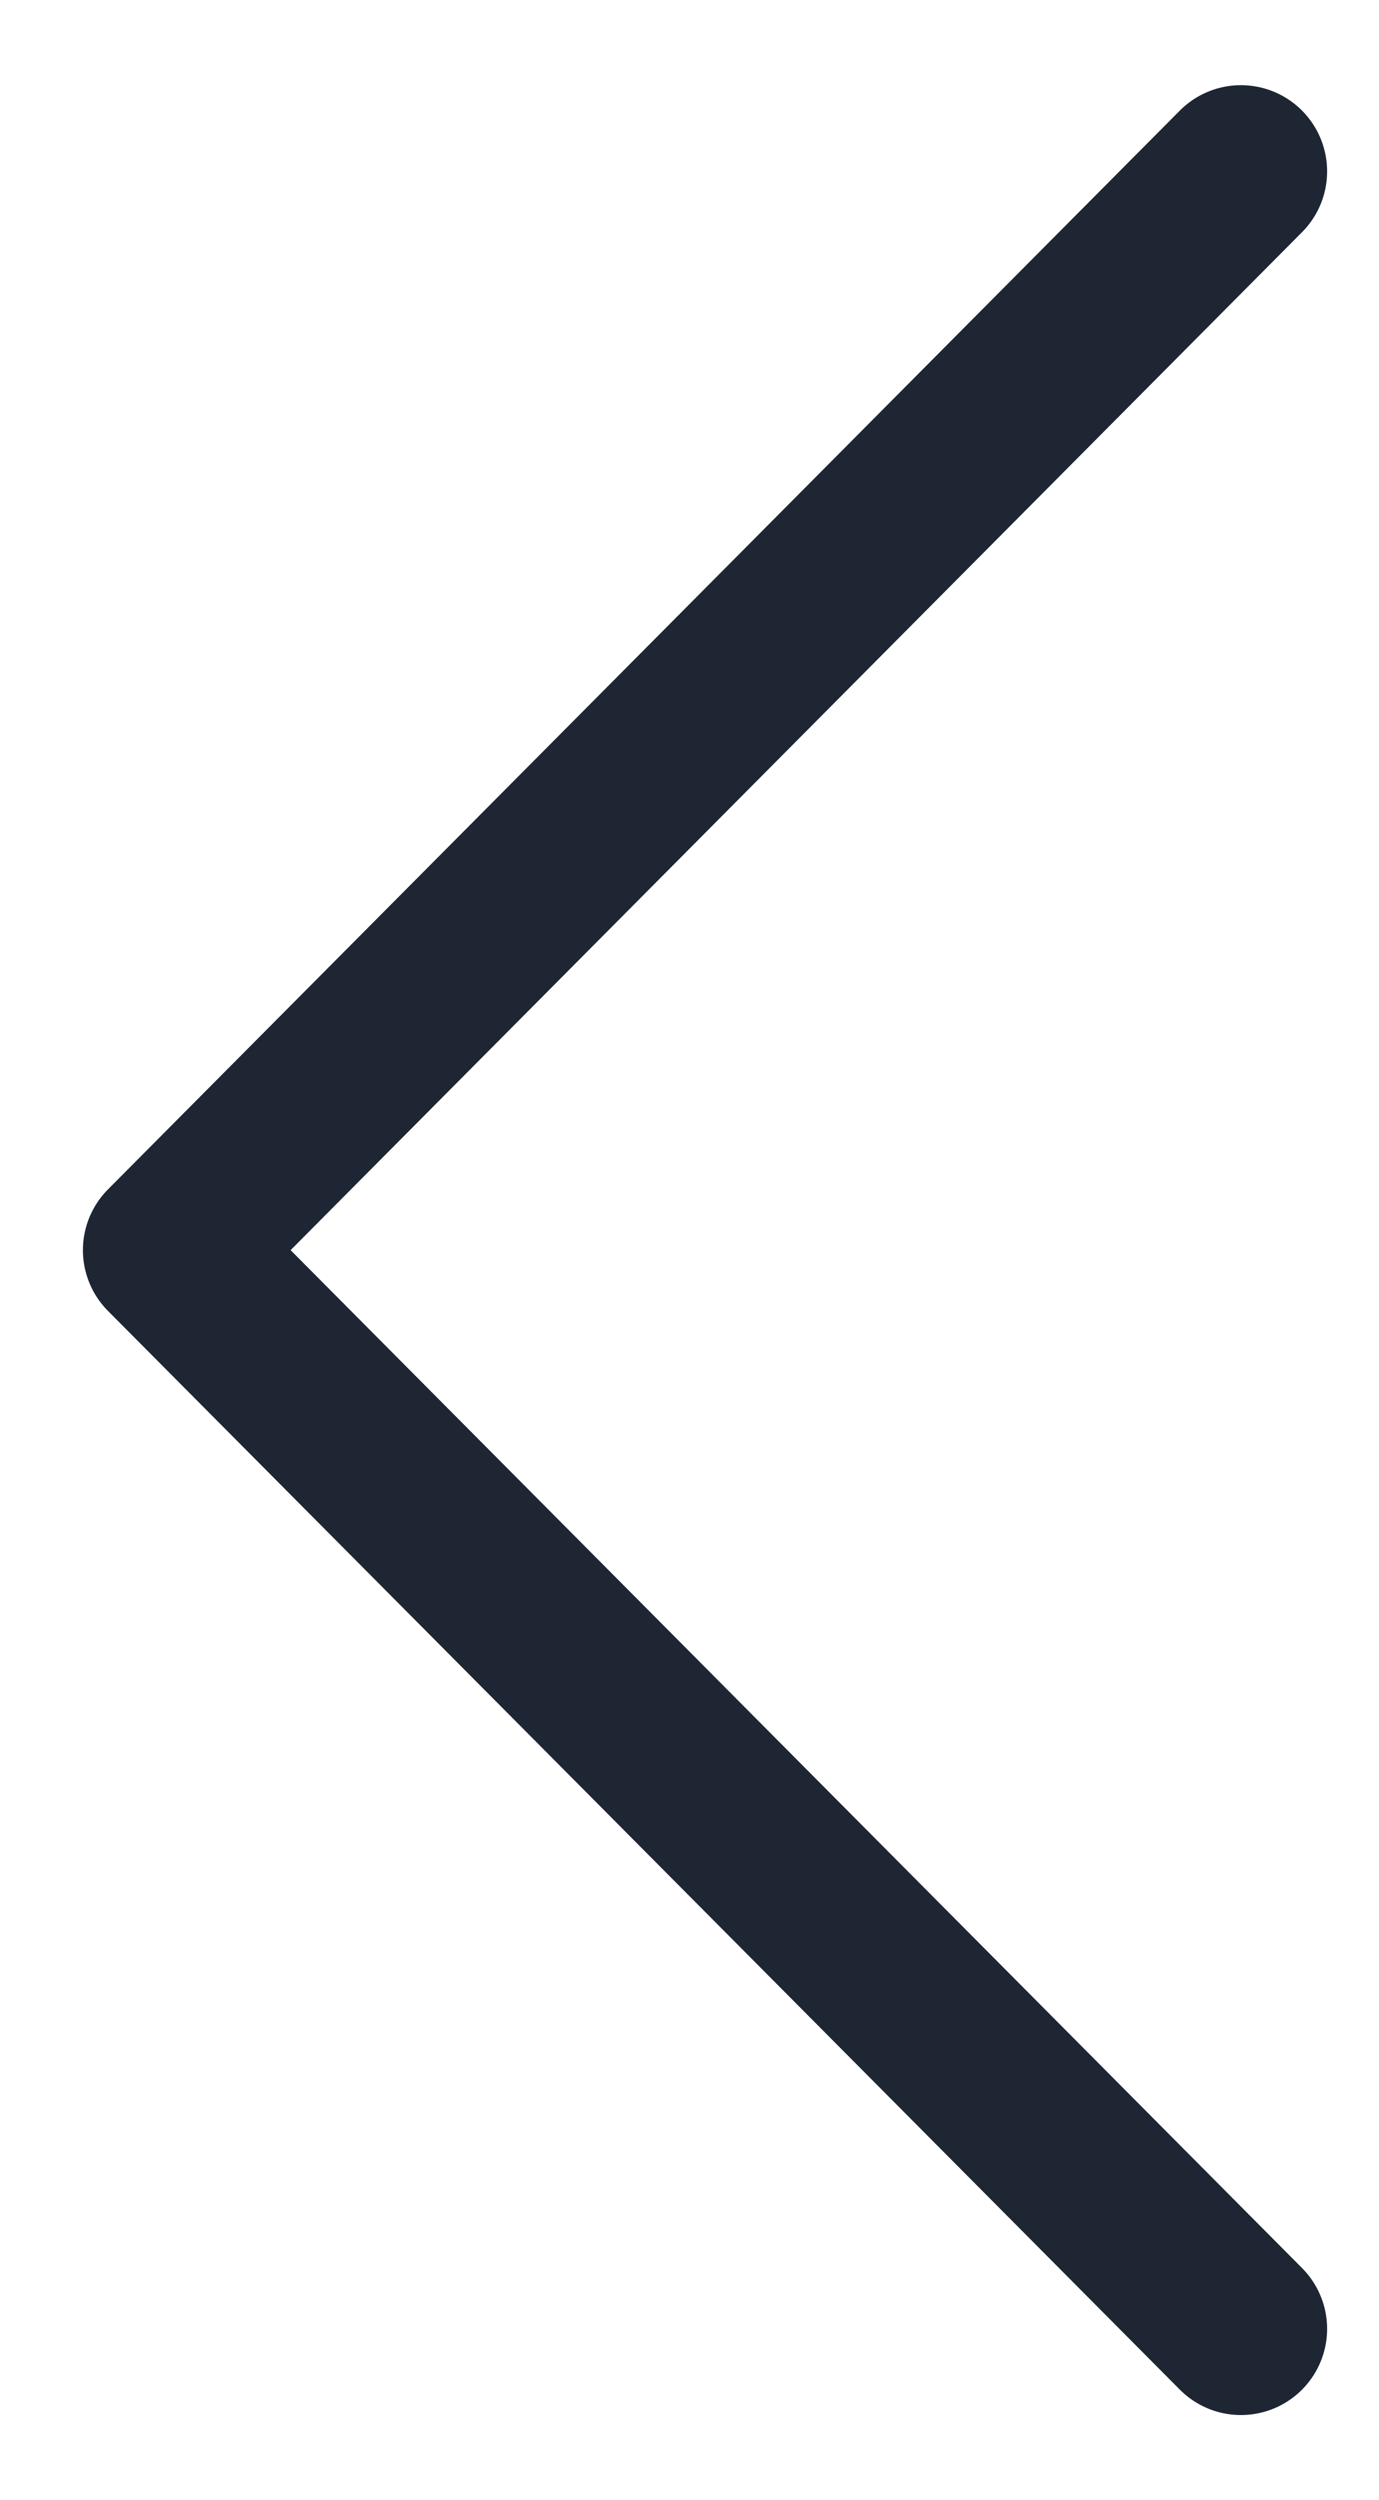 <svg width="16" height="29" viewBox="0 0 16 29" fill="none" xmlns="http://www.w3.org/2000/svg">
<path d="M14.398 1.988L1.962 14.501L14.398 27.013" stroke="#1d2632" stroke-width="2" stroke-linecap="round" stroke-linejoin="round"/>
</svg>
